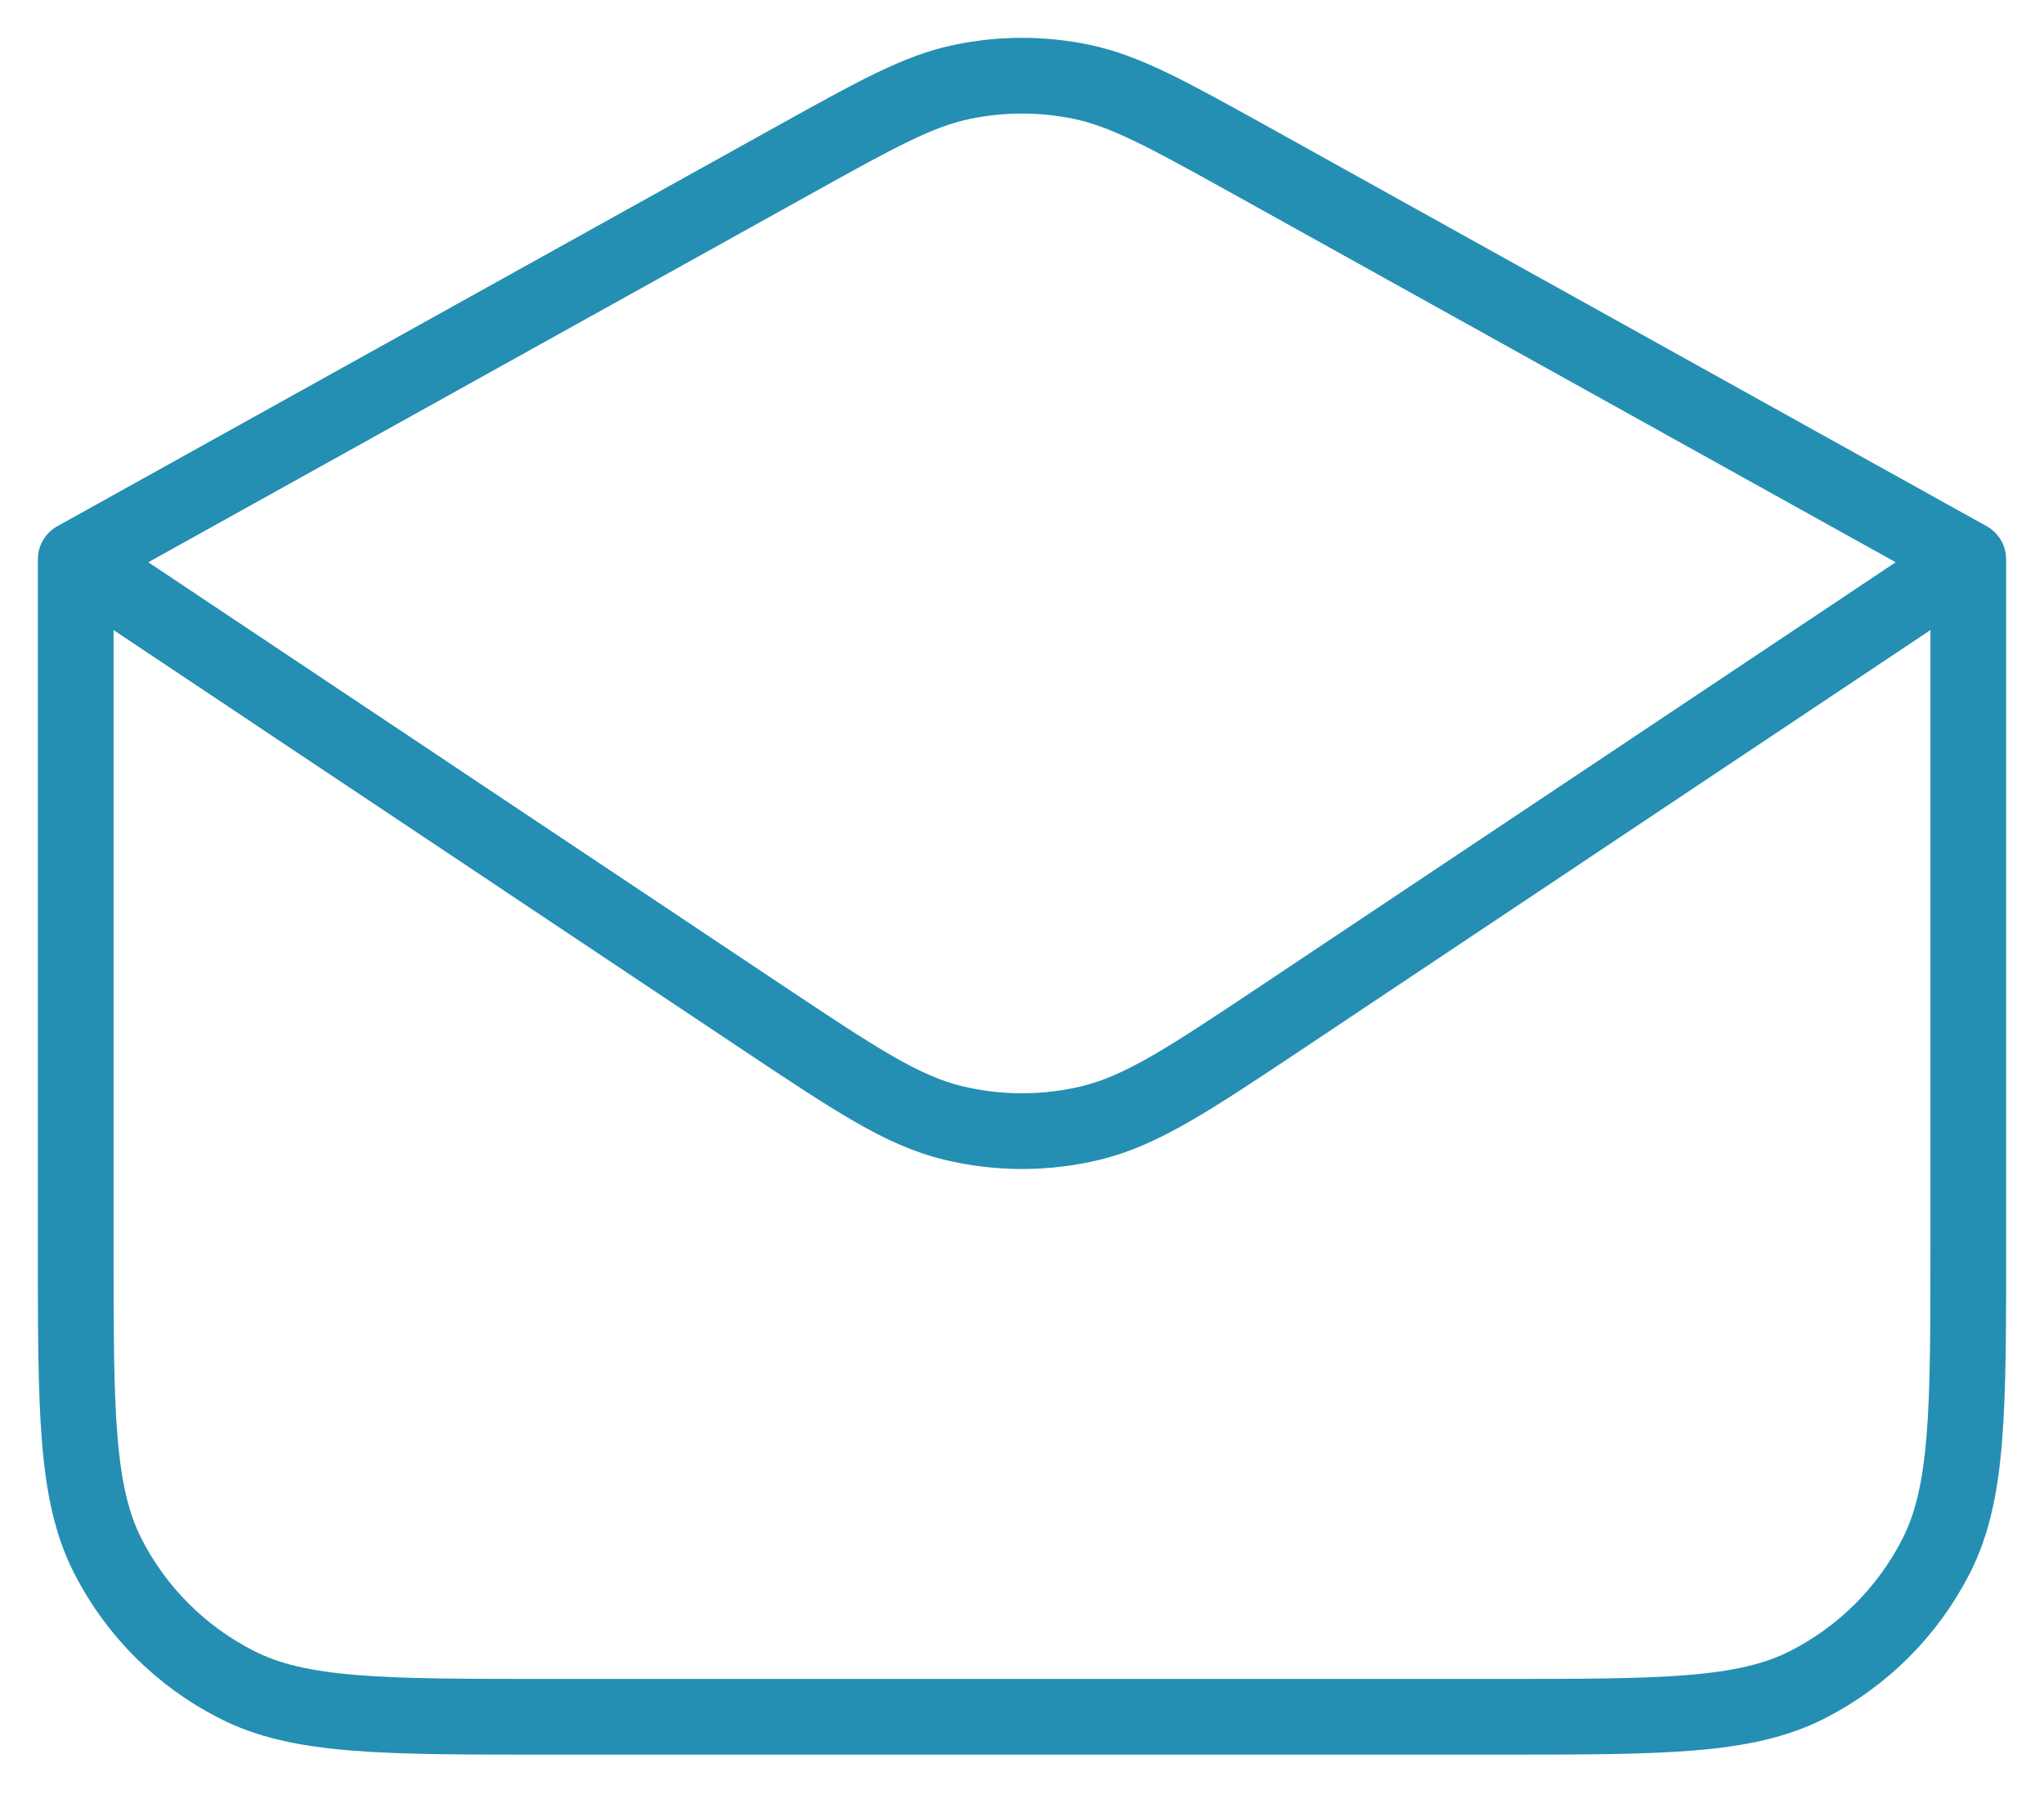 <svg width="27" height="24" viewBox="0 0 27 24" fill="none" xmlns="http://www.w3.org/2000/svg">
<path d="M1 7.387V16.45C1 18.628 1 19.717 1.424 20.55C1.797 21.281 2.392 21.876 3.124 22.248C3.956 22.674 5.046 22.674 7.224 22.674H19.776C21.954 22.674 23.044 22.674 23.876 22.25C24.608 21.877 25.203 21.282 25.576 20.55C26 19.717 26 18.628 26 16.45V7.387M1 7.387L10.476 2.12C11.58 1.507 12.132 1.199 12.716 1.08C13.233 0.973 13.767 0.973 14.284 1.08C14.868 1.201 15.42 1.508 16.524 2.12L26 7.387M1 7.387L10.048 13.423C11.296 14.254 11.918 14.67 12.594 14.832C13.19 14.975 13.811 14.975 14.406 14.832C15.081 14.67 15.706 14.254 16.954 13.422L26 7.387" stroke="#248FB2" stroke-linecap="round" stroke-linejoin="round"/>
</svg>
